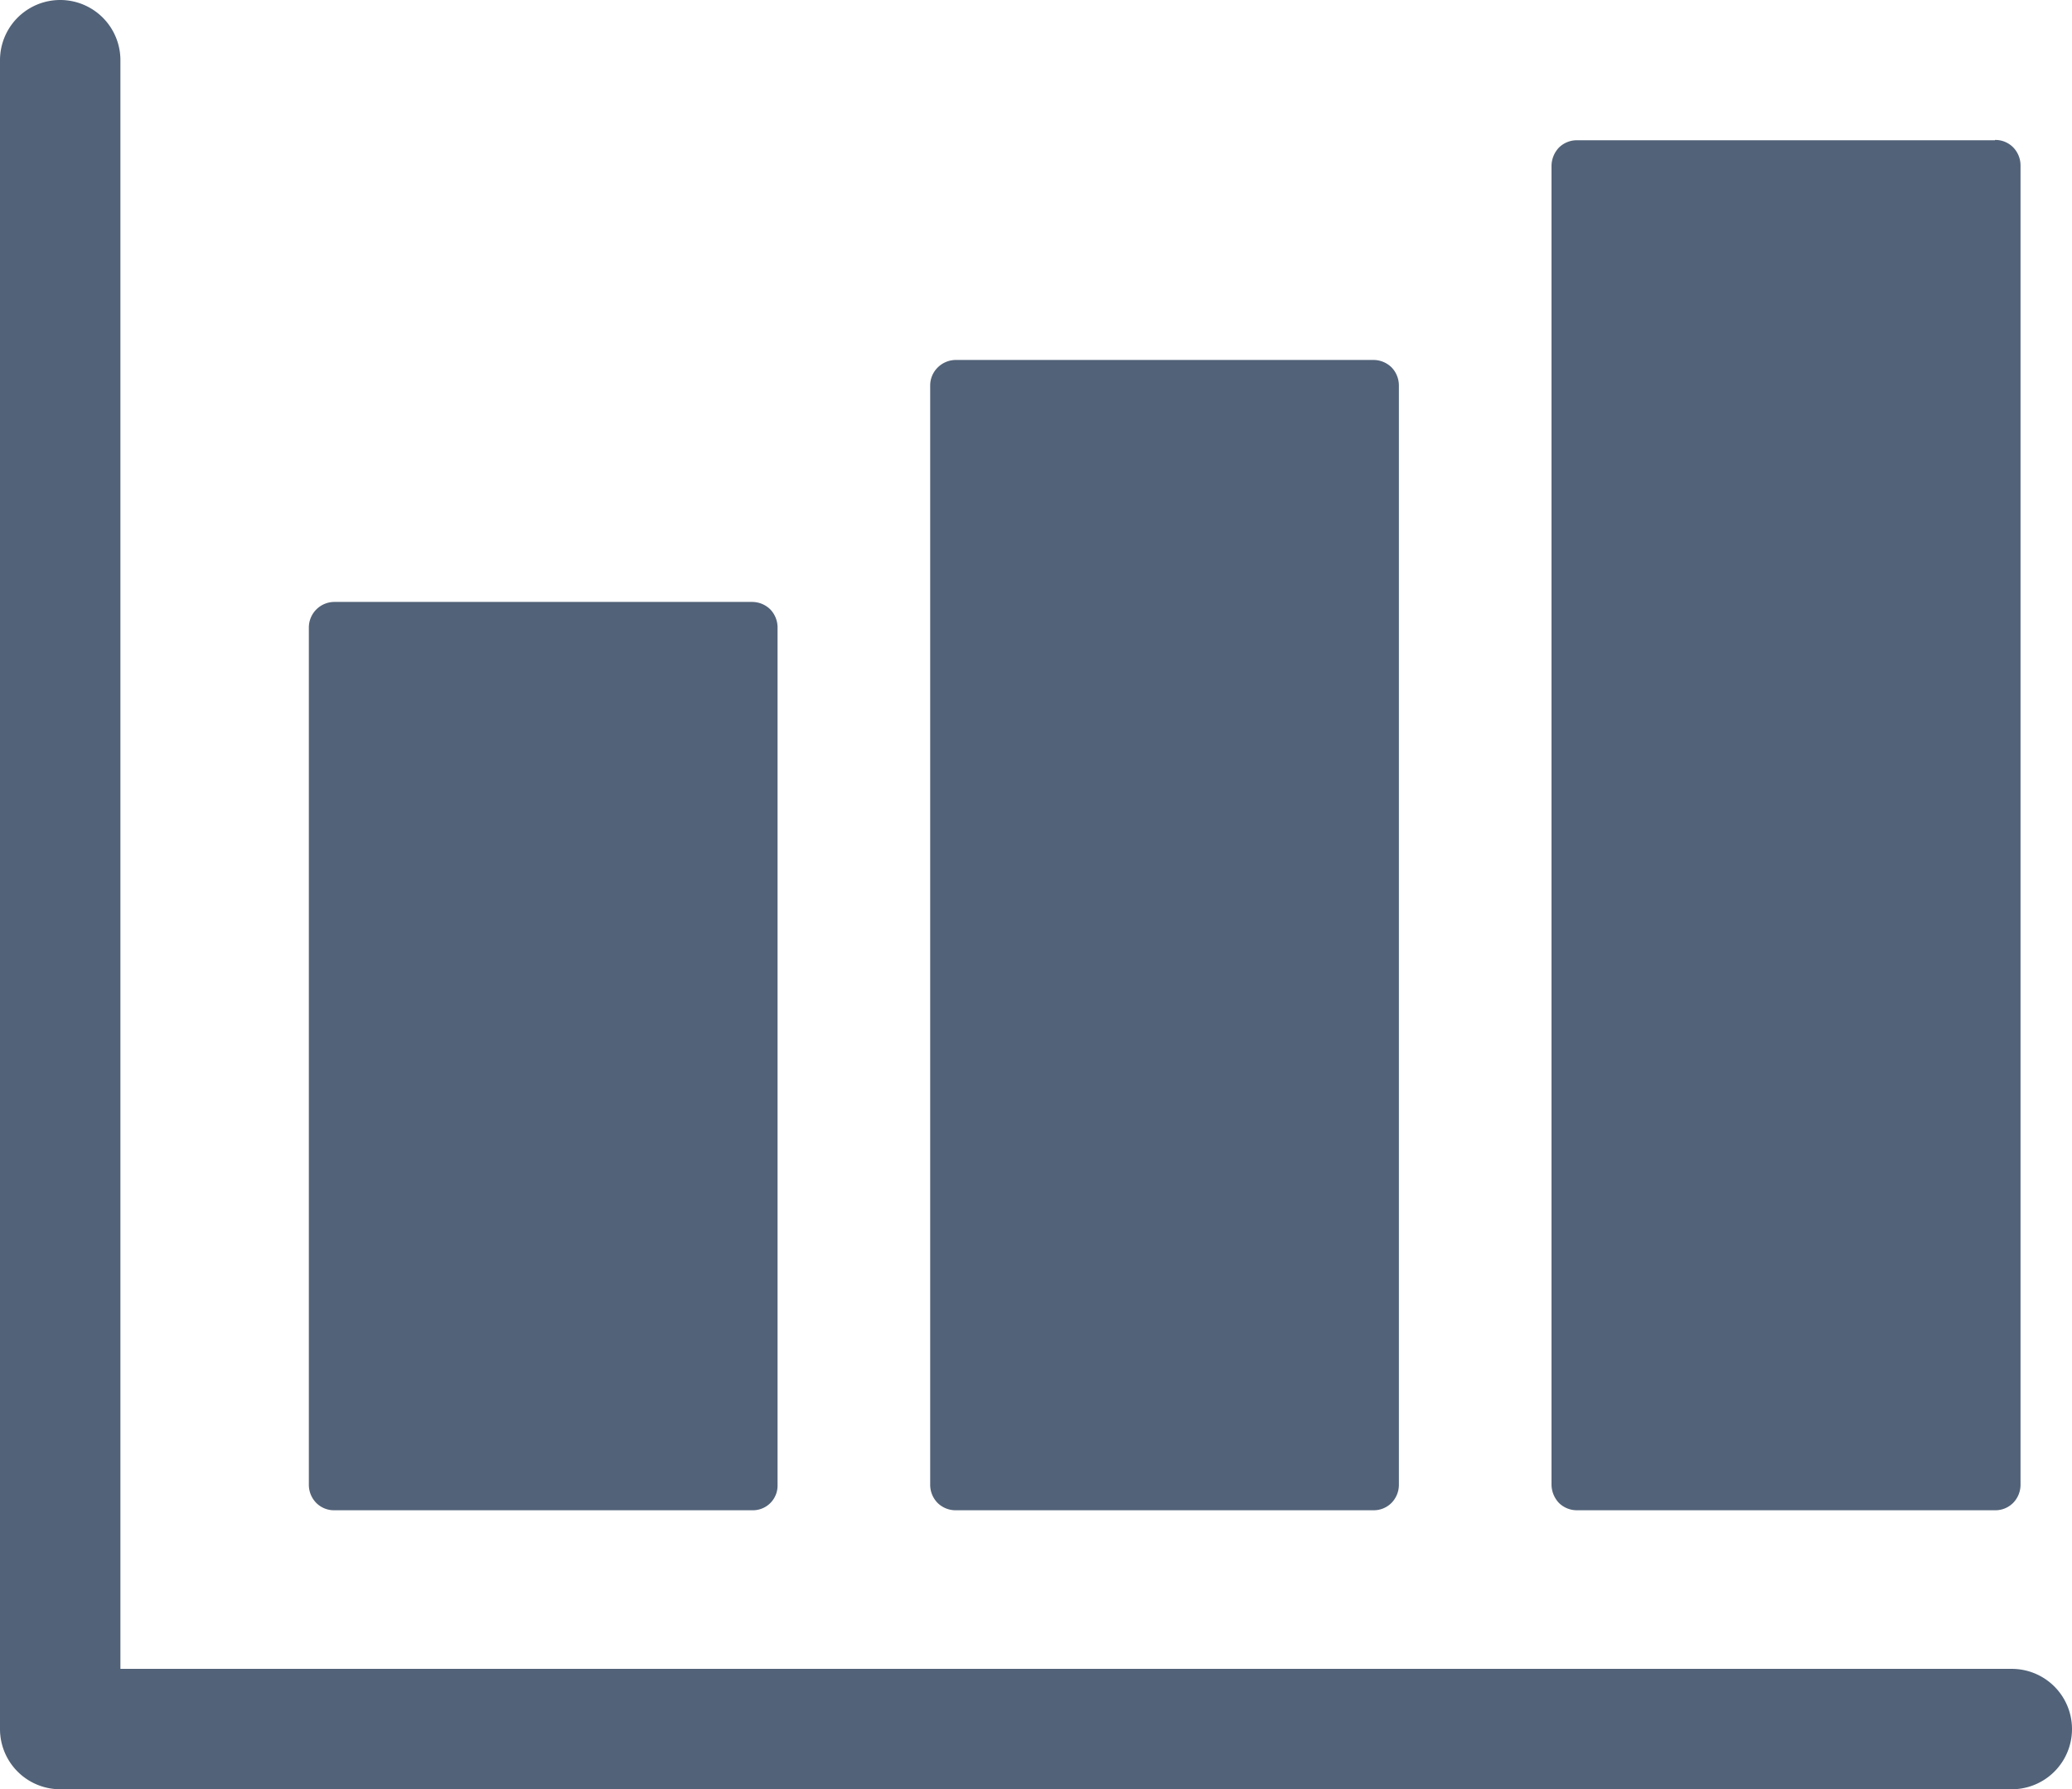 <svg id="Layer_1" data-name="Layer 1" xmlns="http://www.w3.org/2000/svg" viewBox="0 0 68.83 59.45"><defs><style>.cls-1{fill:#526278;}</style></defs><title>noun_86995</title><g id="Page-1"><g id="noun_86995" data-name="noun 86995"><path id="Shape" class="cls-1" d="M68.64,56.38h0ZM52.71,50.53a.85.85,0,0,1-.6-.24.9.9,0,0,1-.25-.6V5.85a.9.9,0,0,1,.25-.6.85.85,0,0,1,.6-.24H66.59V5a.83.83,0,0,1,.6.24.86.86,0,0,1,.25.6V49.69a.86.86,0,0,1-.25.6.83.83,0,0,1-.6.24Zm-20.64,0a.85.85,0,0,1-.6-.24.86.86,0,0,1-.25-.6V13.16a.84.84,0,0,1,.25-.6.86.86,0,0,1,.6-.25H45.94v0a.86.86,0,0,1,.61.25.87.87,0,0,1,.24.6V49.69a.86.86,0,0,1-.25.6.83.83,0,0,1-.6.24Zm-20.64,0a.83.83,0,0,1-.6-.24.86.86,0,0,1-.25-.6V21.19a.85.85,0,0,1,.85-.84H25.31v0a.86.86,0,0,1,.6.25.87.87,0,0,1,.24.59v28.5a.82.82,0,0,1-.84.84Z" transform="translate(-0.32 -0.35)"/><path id="Combined-Shape" class="cls-1" d="M4.32,55.8H67.15a2,2,0,0,1,0,4H2.32a2,2,0,0,1-2-2V2.35a2,2,0,0,1,4,0Z" transform="translate(-0.32 -0.35)"/></g></g></svg>